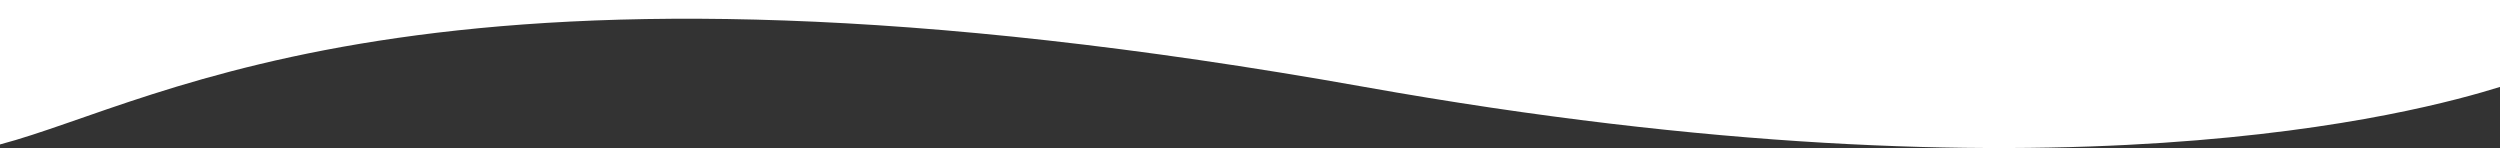 <?xml version="1.0" encoding="UTF-8"?> <svg xmlns="http://www.w3.org/2000/svg" width="1920" height="114" viewBox="0 0 1920 114" fill="none"><rect x="0" y="0" width="1920" height="114" fill="#333333" stroke="none"/> <path d="M1047.92 66.758C339.778 -59.522 125 78 0 110.938V0H1920V66.758C1858 86 1582 162 1047.92 66.758Z" fill="white"></path> </svg> 